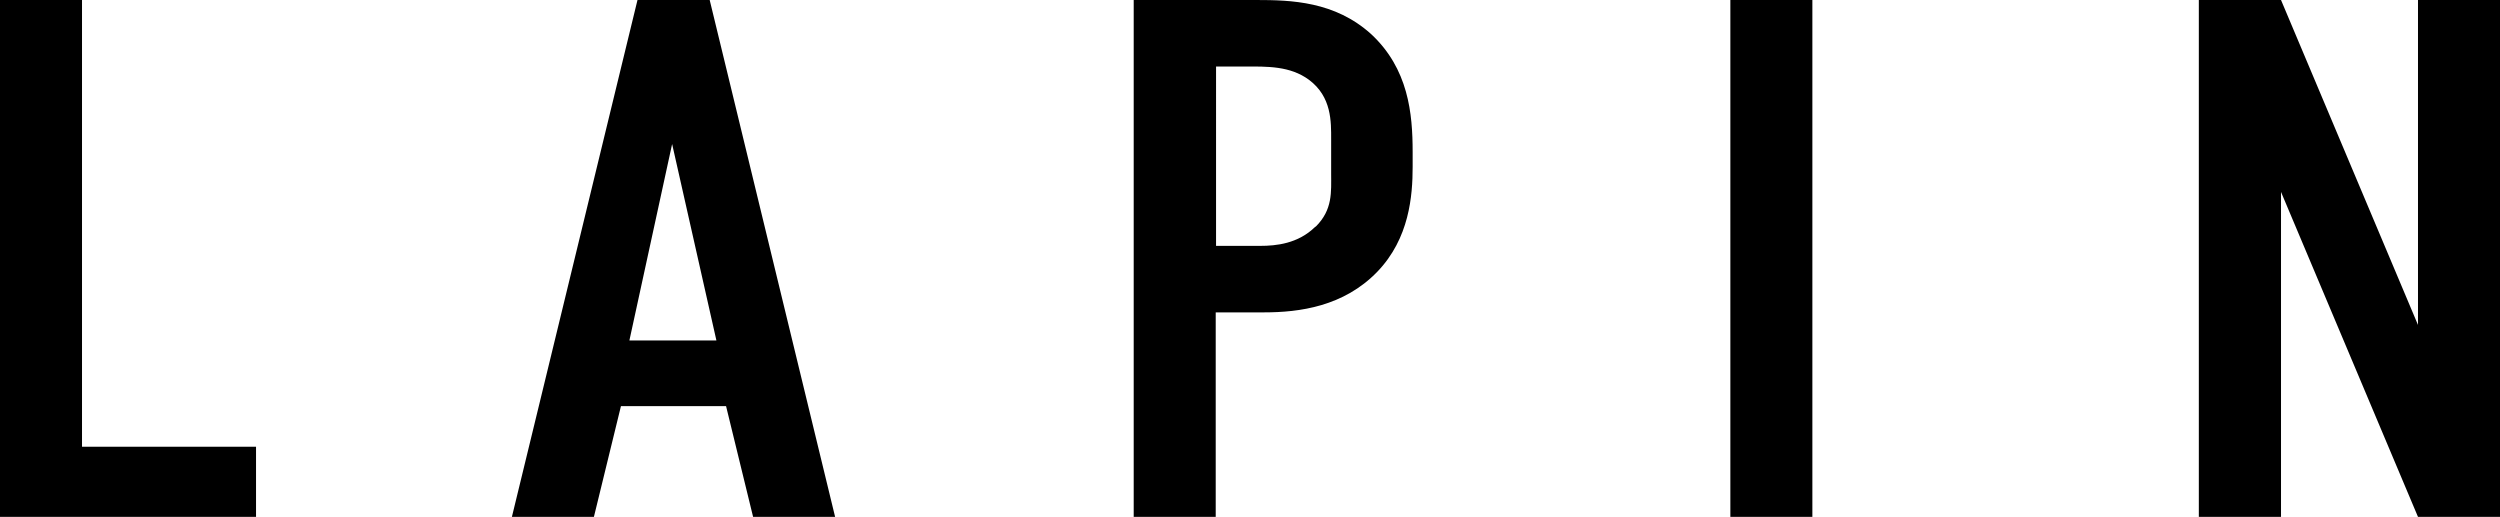 <svg data-name="レイヤー 2" xmlns="http://www.w3.org/2000/svg" viewBox="0 0 145.1 30"><path d="M4.76 0H0v30h14.86v-4.07H4.76V0zM37 0l-7.29 30h4.76l1.57-6.43h6.1L43.71 30h4.76L41.19 0H37zm-.47 19.76l2.48-11.4 2.57 11.4h-5.05zM79.57 1.97C77.47.08 74.95 0 72.9 0h-7.1v30h4.76V18.13h2.81c2.05 0 4.62-.34 6.57-2.36 1.86-1.93 2.05-4.41 2.05-6.09v-.86c0-2.23-.24-4.84-2.43-6.86zm-3.23 11.19c-1 .99-2.29 1.11-3.19 1.11h-2.57V3.86h1.67c1.29 0 2.62-.04 3.72.77 1.33.99 1.29 2.44 1.29 3.47v1.97c0 1.07.1 2.1-.9 3.09zM100.43 0h4.76v30h-4.76zm39.91 0v18.86L132.39 0h-4.77v30h4.77V11.14L140.34 30h4.76V0h-4.76z" stroke-width="0" data-name="レイヤー 1"/></svg>